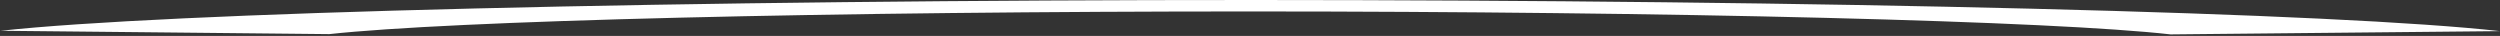 <svg width="974" height="14" viewBox="0 0 974 14" fill="none" xmlns="http://www.w3.org/2000/svg">
<rect x="0" y="0" width="974" height="14" fill="#333333" stroke="none"/>
<path d="M973.994 12.129C942.921 8.638 878.95 5.573 791.552 3.389C704.154 1.204 597.976 0.016 488.739 0C379.503 -0.016 273.015 1.141 185.044 3.3C97.072 5.458 32.293 8.504 0.299 11.986L128.285 13.292C151.857 10.727 199.584 8.483 264.398 6.893C329.212 5.303 407.669 4.45 488.15 4.462C568.631 4.474 646.859 5.349 711.251 6.959C775.642 8.568 822.774 10.826 845.667 13.398L973.994 12.129Z" fill="white"/>
</svg>

